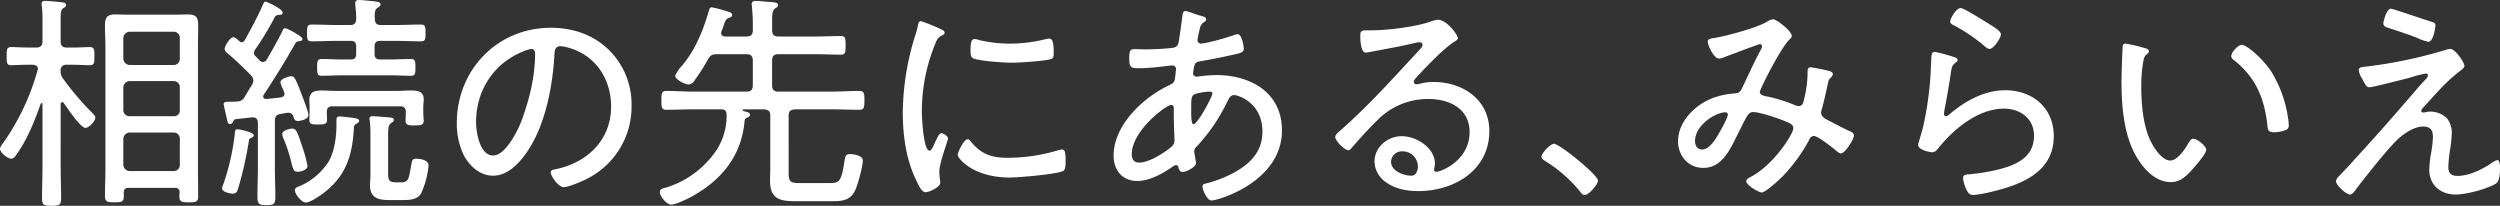 <svg xmlns="http://www.w3.org/2000/svg" width="849.086" height="69.888" viewBox="0 0 849.086 69.888">
  <rect x="0" y="0" width="849.086" height="69.888" fill="#333333" stroke="none"/>
  <g id="グループ_9176" data-name="グループ 9176" transform="translate(-158.686 -442.034)">
    <path id="パス_83766" data-name="パス 83766" d="M-254.046-17.862a2.232,2.232,0,0,1,2.184-2.184h14.9a2.068,2.068,0,0,1,2.106,2.184v8.736a2.068,2.068,0,0,1-2.106,2.184h-14.9a2.232,2.232,0,0,1-2.184-2.184Zm0-17.472a2.232,2.232,0,0,1,2.184-2.184h14.9a2.068,2.068,0,0,1,2.106,2.184v7.644a1.928,1.928,0,0,1-2.106,2.106h-14.9a2.068,2.068,0,0,1-2.184-2.106Zm2.184-7.644a2.232,2.232,0,0,1-2.184-2.184V-52.1a2.232,2.232,0,0,1,2.184-2.184h14.9a2.068,2.068,0,0,1,2.106,2.184v6.942a2.068,2.068,0,0,1-2.106,2.184ZM-234.936.234c0,.468-.078.858-.078,1.248,0,2.028.7,2.184,3.276,2.184,2.418,0,3.12-.156,3.12-2.184,0-2.808-.078-5.694-.078-8.58V-49.3c0-2.34.078-4.68.078-6.942,0-2.808-.546-3.9-3.51-3.9-1.482,0-2.964.078-4.446.078h-15.678c-1.56,0-3.042-.078-4.6-.078-2.964,0-3.432,1.326-3.432,4.056,0,2.262.156,4.524.156,6.786V-7.1c0,2.886-.156,5.772-.156,8.658,0,1.95.858,2.106,3.2,2.106,2.5,0,3.2-.156,3.2-2.184V.234c0-1.014.546-1.482,1.56-1.482H-236.5A1.377,1.377,0,0,1-234.936.234ZM-274.248-30.03c1.014,1.482,5.694,8.424,7.332,8.424,1.092,0,3.354-2.184,3.354-3.51,0-.624-.7-1.248-1.092-1.638a96.007,96.007,0,0,1-9.984-11.778,3.828,3.828,0,0,1-.7-2.418,1.831,1.831,0,0,1,2.106-2.106h2.028c2.106,0,4.68.156,5.772.156,1.638,0,1.56-1.092,1.56-3.042,0-2.028.078-3.12-1.56-3.12-1.326,0-3.588.156-5.772.156h-2.028c-1.482,0-2.106-.624-2.106-2.184v-7.176c0-2.34.078-3.432.858-3.978.624-.39,1.014-.546,1.014-1.092,0-.7-.858-.858-1.4-.936-1.17-.156-4.68-.468-5.694-.468-.7,0-1.248.156-1.248,1.014a2.159,2.159,0,0,0,.078.7,38.5,38.5,0,0,1,.234,5.3v6.63c0,1.56-.624,2.184-2.106,2.184h-2.73c-2.184,0-4.446-.156-5.772-.156-1.638,0-1.56,1.014-1.56,3.12,0,2.028-.078,3.042,1.56,3.042,1.092,0,3.666-.156,5.772-.156h1.56c.858.078,1.716.39,1.716,1.4a1.469,1.469,0,0,1-.156.624,79.894,79.894,0,0,1-11.388,24.18c-.39.546-1.326,1.716-1.326,2.34,0,1.326,2.652,3.354,3.744,3.354,1.014,0,1.4-.78,2.34-2.106,3.354-4.914,5.772-10.92,7.722-16.536.078-.078.156-.234.312-.234.234,0,.312.156.312.39V-8.658c0,3.666-.156,7.332-.156,10.92,0,2.34.624,2.574,3.276,2.574,2.574,0,3.2-.234,3.2-2.574,0-3.666-.156-7.332-.156-10.92V-29.64c0-.39.156-.7.546-.7A.589.589,0,0,1-274.248-30.03Zm99.216,7.1c.39-.234,1.092-.546,1.092-1.092,0-.7-1.17-.858-2.106-1.014-.936-.078-3.666-.468-4.524-.468-1.014,0-1.092.546-1.092,1.4v1.4c0,3.978-.624,8.892-2.574,12.4a21.991,21.991,0,0,1-9.828,8.424c-.624.234-1.716.546-1.716,1.4,0,1.4,2.262,4.212,3.744,4.212,1.326,0,4.134-1.872,5.226-2.652,8.19-5.85,10.53-12.948,11.076-22.62A1.362,1.362,0,0,1-175.032-22.932ZM-161.226-3.12c-2.184,0-2.886-.39-2.886-2.808V-18.72c0-2.964.078-3.9,1.092-4.6.39-.234.858-.468.858-1.014,0-.78-1.17-.78-1.716-.858-.936-.078-4.68-.39-5.46-.39-.624,0-1.092.156-1.092.858a1.718,1.718,0,0,0,.078.624,39.064,39.064,0,0,1,.234,5.226v13.65c0,1.014-.156,2.106-.156,3.12,0,4.212,2.808,4.992,6.4,4.992h4.446c2.262,0,5.148,0,6.474-2.184a28.738,28.738,0,0,0,2.574-9.516c0-1.95-2.886-2.34-4.29-2.34-1.326,0-1.326.7-1.716,2.808-.7,4.056-.78,5.226-3.51,5.226ZM-191.49-8.736a45.95,45.95,0,0,0-1.794-6.552c-1.716-5.226-2.106-6.084-3.432-6.084-.858,0-3.354.624-3.354,1.872a4.735,4.735,0,0,0,.39,1.4,54.293,54.293,0,0,1,2.418,7.1c.78,2.964.858,4.29,2.34,4.29C-193.986-6.708-191.49-7.176-191.49-8.736Zm-23.79-12.4c-.858,0-.858.7-.936,1.872a81,81,0,0,1-3.822,16.692,5.437,5.437,0,0,0-.468,1.482C-220.506.156-217.854.7-216.84.7s1.4-.546,1.716-1.482a126.041,126.041,0,0,0,3.666-16.068c.156-1.014.234-1.17,1.092-1.482a.926.926,0,0,0,.624-.78C-209.742-20.2-214.734-21.138-215.28-21.138Zm48.75-35.412c-1.56,0-2.028-.624-2.106-2.106-.078-2.262,0-3.12.936-3.744.624-.468,1.014-.624,1.014-1.17,0-.936-1.56-.936-2.5-1.092-1.248-.078-3.744-.39-4.836-.39-.7,0-1.248.234-1.248,1.092v.7a31.116,31.116,0,0,1,.312,4.6c-.078,1.56-.624,2.106-2.106,2.106h-4.212c-2.886,0-5.85-.156-8.736-.156-1.56,0-1.638.7-1.638,2.886s.078,2.808,1.638,2.808c2.886,0,5.85-.156,8.736-.156h4.446c1.326,0,1.872.546,1.872,1.872v2.574c0,1.326-.546,1.872-1.872,1.872h-3.042c-2.262,0-4.524-.156-6.786-.156-1.482,0-1.56.78-1.56,2.886s.078,2.808,1.56,2.808c2.262,0,4.524-.156,6.786-.156h16.614c2.262,0,4.524.156,6.864.156,1.482,0,1.56-.78,1.56-2.808,0-2.106-.078-2.886-1.56-2.886-2.34,0-4.6.156-6.864.156h-3.51c-1.326,0-1.95-.546-1.95-1.872V-49.3c0-1.326.624-1.872,1.95-1.872h4.992c2.886,0,5.85.156,8.736.156,1.56,0,1.638-.7,1.638-2.808,0-2.184-.078-2.886-1.638-2.886-2.964,0-5.85.156-8.736.156Zm6.552,27.612c1.326,0,1.872.624,1.872,1.95v.7c0,.7-.078,1.482-.078,2.262,0,1.638,1.482,1.56,3.042,1.56,2.106,0,3.12-.078,3.12-1.638,0-.546-.156-1.872-.156-2.652V-28.47c0-.936.156-1.95.156-2.886,0-2.574-2.028-2.964-4.134-2.964-1.872,0-3.666.156-5.538.156h-19.5c-1.872,0-3.744-.156-5.616-.156-2.184,0-4.056.468-4.056,3.12,0,.78.078,1.482.078,2.73v1.482c0,.858-.078,1.872-.078,2.652,0,1.56,1.092,1.56,3.042,1.56,1.638,0,2.964,0,2.964-1.482,0-.78-.078-1.56-.078-2.34v-.39c0-1.326.546-1.95,1.872-1.95ZM-214.656-51.09c-.468-.39-1.326-1.326-1.95-1.326-1.248,0-3.042,3.12-3.042,3.978a2.183,2.183,0,0,0,1.092,1.56c2.184,1.794,5.85,5.3,7.878,7.41a2.687,2.687,0,0,1,.78,1.794,3.311,3.311,0,0,1-.468,1.482c-.858,1.326-1.638,2.652-2.418,3.978a2.916,2.916,0,0,1-2.574,1.638,24.277,24.277,0,0,1-2.5.078c-1.56,0-2.106.078-2.106.858,0,.312,1.092,4.914,1.248,5.616.156.546.234,1.092.936,1.092.546,0,.858-.468,1.092-.936.234-.546.39-.624.78-.7,1.872-.234,3.666-.39,5.538-.624h.312c1.248,0,1.716.78,1.716,1.95v15.21c0,3.276-.156,6.63-.156,9.906,0,2.5.7,2.73,3.042,2.73,2.574,0,3.042-.39,3.042-2.808,0-3.276-.156-6.552-.156-9.828V-23.946c0-1.482.468-2.184,2.028-2.418.7-.156,1.482-.234,2.262-.39h.39a1.687,1.687,0,0,1,1.56,1.17c.234.858.546,1.638,1.56,1.638.312,0,3.588-.39,3.588-2.028,0-1.014-1.482-4.914-1.95-6.084-2.5-6.708-2.886-7.1-3.9-7.1-.624,0-3.666.78-3.666,2.106a10.982,10.982,0,0,0,.858,2.262,6.208,6.208,0,0,1,.546,1.56c0,1.014-.936,1.17-1.248,1.248-1.638.234-3.276.39-4.914.546-.546,0-1.092-.234-1.092-.858a1.037,1.037,0,0,1,.234-.624c3.744-5.694,7.332-11.466,10.686-17.394.234-.546.78-.7,1.4-.78.468-.078,1.014-.078,1.014-.78,0-.858-5.3-3.588-5.772-3.588-.7,0-.858.468-1.092,1.092-1.638,3.276-3.432,6.4-5.226,9.516a1.571,1.571,0,0,1-1.248.858,1.841,1.841,0,0,1-1.248-.546c-.39-.468-.858-.936-1.326-1.4a1.659,1.659,0,0,1-.546-1.17,1.864,1.864,0,0,1,.39-1.092,102.261,102.261,0,0,0,6.786-11.232,1.525,1.525,0,0,1,1.17-.546c.546,0,1.4,0,1.4-.78,0-1.326-5.538-3.744-5.772-3.744-.546,0-.7.546-.936,1.014-1.794,4.134-3.978,8.112-6.162,12.09a1.2,1.2,0,0,1-1.014.7A1.253,1.253,0,0,1-214.656-51.09Zm99.216,2.652c.858,0,1.248.7,1.248,1.56,0,7.644-1.872,15.522-4.68,23.01-1.326,3.432-5.382,11.622-9.594,11.622-4.524,0-5.772-7.878-5.772-11.31,0-10.764,5.928-19.968,15.99-24.024A11.7,11.7,0,0,1-115.44-48.438Zm6.552-7.176c-18.174,0-31.9,14.352-31.9,32.37A24.913,24.913,0,0,0-138.45-12.4c1.95,3.744,5.538,7.02,9.984,7.02,4.056,0,7.332-2.808,9.75-5.694,7.566-9.126,10.374-23.556,11.076-35.1.078-1.482.078-3.2,2.106-3.2a16.394,16.394,0,0,1,3.276.7c8.892,2.73,13.884,10.764,13.884,19.812,0,11.232-7.956,18.954-18.564,21.216-.7.156-1.95.234-1.95,1.092,0,1.4,2.73,5.07,4.368,5.07,1.716,0,6.4-2.028,8.034-2.886a27.385,27.385,0,0,0,15.054-24.8,25.9,25.9,0,0,0-7.644-18.876C-94.536-53.352-101.4-55.614-108.888-55.614ZM-34.32-8.034c0,1.482-.078,2.886-.078,4.368,0,5.772,2.886,6.942,8.19,6.942h13.026c3.744,0,6.4-.39,7.956-4.29.78-1.95,2.34-7.566,2.34-9.594,0-1.638-3.12-2.106-4.368-2.106-1.482,0-1.638.78-1.872,2.5-1.092,6.942-1.794,7.332-4.992,7.332H-24.492c-2.808,0-3.588-.39-3.588-3.276V-25.74c0-1.56.624-2.028,2.184-2.184h12.4c3.12,0,6.24.156,9.36.156,1.638,0,1.794-.7,1.794-3.2,0-2.34-.078-3.2-1.794-3.2-3.12,0-6.24.234-9.36.234H-31.512c-1.56,0-2.184-.624-2.184-2.184V-44.46c0-1.56.624-2.184,2.184-2.184h12.324c2.964,0,5.85.156,8.814.156,1.56,0,1.638-.78,1.638-3.12,0-2.418-.078-3.2-1.638-3.2-2.964,0-5.85.156-8.814.156H-31.512c-1.56,0-2.184-.624-2.184-2.184v-2.652c0-2.808.078-3.978,1.014-4.68.624-.468,1.014-.624,1.014-1.17,0-.858-1.17-.936-3.12-1.092a7.137,7.137,0,0,1-1.248-.078c-.858-.078-2.34-.234-3.2-.234-.78,0-1.4.234-1.4,1.092,0,.234.078.546.078.78.156,1.872.312,3.744.312,5.694v2.34c0,1.56-.624,2.184-2.184,2.184h-7.1c-.78,0-1.482-.312-1.482-1.17a1.863,1.863,0,0,1,.156-.7,14.921,14.921,0,0,0,.78-2.106c.546-1.56.78-2.028,1.716-2.34.468-.156,1.092-.39,1.092-1.014,0-.78-.858-1.014-3.12-1.638a27.133,27.133,0,0,0-3.822-.936c-.624,0-.78.546-.936,1.014-1.95,6.864-4.68,13.572-9.282,18.954a11.155,11.155,0,0,0-2.184,3.276c0,1.248,3.276,2.964,4.6,2.964a2.653,2.653,0,0,0,2.028-1.482,68.132,68.132,0,0,0,4.524-7.1c.78-1.4,1.482-1.716,3.12-1.716h9.906c1.56,0,2.184.624,2.184,2.184v8.346c0,1.56-.624,2.184-2.184,2.184H-60.138c-3.12,0-6.24-.234-9.36-.234-1.716,0-1.794.78-1.794,3.2s.078,3.2,1.716,3.2c3.2,0,6.318-.156,9.438-.156h9.2c1.326,0,1.794.624,1.794,2.028a21.485,21.485,0,0,1-3.354,11.7A31.925,31.925,0,0,1-69.81-1.326c-.858.234-2.028.39-2.028,1.482,0,1.4,2.262,4.29,3.9,4.29,1.56,0,5.85-2.106,7.332-2.964,9.906-5.538,16.536-13.806,17.55-25.35.078-.624.156-.858.7-1.17.468-.156,1.17-.468,1.17-1.092,0-.78-1.17-.936-2.184-1.17-.156-.078-.312-.156-.312-.312,0-.234.234-.312.39-.312H-36.5c1.56.156,2.184.546,2.184,2.184Zm67.08-9.75c-1.326,0-3.432,4.446-3.432,5.382S34.32-4.758,47.034-4.758C50-4.758,63.024-5.85,65.208-7.02c.78-.468.78-2.262.78-3.12,0-2.964-.156-4.134-1.17-4.134a6.138,6.138,0,0,0-1.56.312,59,59,0,0,1-17.082,2.5c-5.382,0-8.892-1.248-12.4-5.538C33.54-17.316,33.228-17.784,32.76-17.784ZM35.1-51.792c-1.248,0-1.4,1.56-1.4,3.822,0,.858-.078,2.184.78,2.652,1.794,1.014,10.764,1.56,13.182,1.56,2.34,0,11.778-.546,13.572-1.326.7-.312.7-1.014.7-2.34,0-1.092.078-4.524-1.482-4.524a8.792,8.792,0,0,0-1.4.234,51.022,51.022,0,0,1-11.934,1.482,45.811,45.811,0,0,1-10.3-1.17A6.813,6.813,0,0,0,35.1-51.792ZM22.776-55.536a62.243,62.243,0,0,0-5.928-2.34c-.7,0-.936.858-1.014,1.482a28.209,28.209,0,0,1-1.014,3.666,90.058,90.058,0,0,0-4.134,25.662c0,8.034,1.092,16.224,4.68,23.478C15.99-2.262,17.082.234,18.408.234c1.248,0,4.992-1.716,4.992-3.2a4.8,4.8,0,0,0-.078-1.014c-.078-.624-.234-2.028-.234-2.652,0-3.2,2.964-10.608,2.964-11.388,0-.7-1.56-1.794-2.184-1.794s-1.092.7-1.794,2.184c-.156.39-.39.78-.546,1.17-.7,1.638-1.17,2.574-1.794,2.574-2.028,0-2.574-11.31-2.574-13.1A60.307,60.307,0,0,1,21.45-49.53c.78-1.95,1.092-2.73,2.34-3.354.7-.39,1.092-.546,1.092-1.014,0-.624-.624-.936-1.092-1.17C23.634-55.146,23.244-55.3,22.776-55.536ZM114.894-33.93c.39,0,.936.078.936.624,0,1.17-5.07,10.452-6.4,10.452-.7,0-.78-2.34-.78-3.822v-2.808c0-1.56.078-2.73.7-3.276C110.214-33.462,113.646-33.93,114.894-33.93Zm-13.1,4.524c.78,0,.936.546.936,1.17v2.262c0,3.432.234,7.956.234,8.19a2.966,2.966,0,0,1-1.014,2.574C99.45-13.1,94.3-9.828,91.026-9.828c-1.872,0-2.574-1.17-2.574-2.808C88.452-20.748,100.23-29.406,101.79-29.406Zm4.992-31.9c-.78,0-1.014.624-1.092,1.248-.078.936-1.248,9.438-1.4,9.672-.468,1.638-1.872,1.56-3.12,1.716-2.652.234-5.46.39-8.19.39-1.17,0-2.34-.078-3.51-.078-1.326,0-1.872.156-1.872,3.042,0,3.51.78,3.432,3.588,3.432,4.368,0,9.984-.936,11-.936a1.25,1.25,0,0,1,1.326,1.248c0,.156-.078.312-.078.468-.39,3.588-.234,4.056-2.106,4.914C92.43-32.058,82.29-22.62,82.29-12.168c0,4.914,2.964,8.58,8.034,8.58,4.29,0,8.892-2.652,12.324-5.07a1.636,1.636,0,0,1,.858-.312c.624,0,.78.546.858,1.014.234.7.546,1.326,1.4,1.326,1.17,0,4.524-1.716,4.524-3.042a1.523,1.523,0,0,0-.078-.546c-.078-.468-.546-2.964-.546-3.432a2.277,2.277,0,0,1,.858-1.638,62.083,62.083,0,0,0,10.3-15.054c.546-1.092,1.014-2.418,2.418-2.418,1.326,0,9.594,2.574,9.594,12.4,0,7.1-4.524,11.31-10.452,14.352a42.529,42.529,0,0,1-8.112,3.12c-.936.234-1.794.312-1.794,1.092,0,1.248,1.56,4.836,3.042,4.836,2.34,0,23.946-6.4,23.946-23.79,0-12.87-10.608-18.8-22.308-18.8a50.582,50.582,0,0,0-6.006.468c-.156,0-.468.078-.624.078a1.2,1.2,0,0,1-1.248-1.092,16.66,16.66,0,0,1,.468-2.73c.234-.936.936-1.248,1.872-1.4,3.744-.624,8.736-1.638,12.4-2.5,1.326-.312,2.5-.624,2.5-1.794,0-.39-.546-4.914-2.106-4.914a5.215,5.215,0,0,0-1.482.39,81.635,81.635,0,0,1-9.75,2.652c-.312,0-.936.156-1.17.156a1.187,1.187,0,0,1-1.248-1.248,34.352,34.352,0,0,1,.78-3.666,3.191,3.191,0,0,1,1.4-2.34,1.291,1.291,0,0,0,.78-1.014c0-.78-.936-.936-2.574-1.4C110.37-60.138,107.25-61.308,106.782-61.308ZM185.64-8.5c0,1.326-.624,3.12-2.184,3.12-2.652,0-6.942-1.56-6.942-4.758a3.669,3.669,0,0,1,3.822-3.51A5.178,5.178,0,0,1,185.64-8.5Zm6.786-49.842a10.81,10.81,0,0,0-2.73.7c-4.914,1.716-14.43,2.886-19.656,2.886h-1.4c-2.184,0-2.574.156-2.574,1.95,0,1.248.156,5.616,1.872,5.616a16.891,16.891,0,0,0,1.95-.312c4.914-.936,9.906-1.794,14.742-2.964a9.753,9.753,0,0,1,1.482-.234c.546,0,1.092.234,1.092.858,0,.7-.546,1.17-.936,1.638-8.814,9.438-17.394,19.11-27.144,27.612-.546.546-1.56,1.248-1.56,2.106,0,1.092,2.964,4.446,4.524,4.446.468,0,.78-.468,1.248-1.014,2.652-3.042,5.382-6.084,8.268-8.892a24,24,0,0,1,17.628-7.488c7.1,0,13.962,3.276,13.962,11.232,0,9.672-9.672,13.494-11.31,13.494a.737.737,0,0,1-.78-.78,9.674,9.674,0,0,0,.312-1.95c0-5.46-6.318-9.36-11.232-9.36-4.836,0-9.282,3.666-9.282,8.658a8.689,8.689,0,0,0,3.744,6.864c3.2,2.418,7.254,3.12,11.154,3.12,12.168,0,24.1-7.1,24.1-20.358,0-10.686-8.97-16.692-18.954-16.692a17.35,17.35,0,0,0-4.446.546,9.541,9.541,0,0,1-1.326.234.874.874,0,0,1-.936-.78,2.05,2.05,0,0,1,.546-1.17c3.042-3.354,9.282-9.906,12.948-12.324.39-.234,1.482-.858,1.482-1.326C199.212-53.274,195.39-58.344,192.426-58.344Zm39.39,42.12c-1.092,0-4.212,3.12-4.212,4.368,0,.78.7,1.092,1.248,1.482A47.306,47.306,0,0,1,240.708,0c.39.546.858,1.17,1.56,1.17,1.482,0,4.524-3.588,4.524-4.914C246.792-5.616,233.766-16.224,231.816-16.224Z" transform="translate(454.617 507.086)" fill="#fff"/>
    <path id="パス_83765" data-name="パス 83765" d="M-123.942-26.91a.8.8,0,0,1,.858.78c0,.78-1.794,4.212-2.34,5.148-1.248,2.184-3.588,6.708-6.4,6.708-1.638,0-2.418-1.326-2.418-2.886C-134.238-22.62-127.14-26.91-123.942-26.91Zm16.224-31.59a4.183,4.183,0,0,0-2.106.858c-3.588,2.106-14.274,4.992-18.642,5.616-.624.156-1.482.312-1.482,1.092,0,1.014,1.95,5.772,3.9,5.772a6.1,6.1,0,0,0,1.95-.546c1.014-.39,11.544-4.368,11.856-4.368a.826.826,0,0,1,.78.78,4.03,4.03,0,0,1-.624,1.482c-2.262,4.212-4.212,8.658-6.318,12.948-.624,1.326-1.326,1.482-2.652,1.56a27.155,27.155,0,0,0-6.552,1.326c-6.162,2.106-12.4,7.956-12.4,14.9,0,4.914,3.432,9.048,8.58,9.048,6.318,0,9.048-6.162,11.466-11,.546-1.17,1.092-2.106,1.482-2.964,1.95-3.9,2.5-4.992,3.978-4.992,2.184,0,7.956,1.95,10.14,2.808,2.262.936,3.51,1.326,3.51,2.73,0,1.716-6.552,12.48-14.742,16.614-.468.234-1.248.7-1.248,1.326,0,1.326,4.212,3.822,5.226,3.822,1.4,0,6.4-4.68,7.488-5.85a55.255,55.255,0,0,0,8.736-12.168,1.761,1.761,0,0,1,1.482-1.17c1.4,0,6.162,3.822,7.41,4.836.468.39,1.17,1.092,1.794,1.092,1.4,0,4.446-4.758,4.446-6.084,0-.936-1.092-1.326-1.794-1.638-1.326-.546-5.85-2.964-7.41-3.744-1.014-.546-1.95-1.17-1.95-2.418a4.1,4.1,0,0,1,.312-1.4q1.053-3.978,1.872-7.956c.39-1.872.39-1.794,1.326-2.73a1.774,1.774,0,0,0,.468-.936c0-.7-.7-.936-1.248-1.092C-89.466-41.184-94.38-42.2-95-42.2c-1.014,0-1.014.936-1.014,1.716v.624a39,39,0,0,1-1.326,9.048c-.234.936-.546,1.794-1.716,1.794a4.165,4.165,0,0,1-1.4-.39,51.983,51.983,0,0,0-8.97-2.808c-1.248-.234-2.808-.468-2.808-1.638,0-.78,6.864-14.664,10.14-17.862a1.572,1.572,0,0,0,.7-1.17C-101.4-54.522-106.548-58.5-107.718-58.5Zm54.912,11.076c-1.17,0-1.17,1.014-1.248,3.744-.078.936-.078,2.028-.156,3.354A113.667,113.667,0,0,1-56.628-22.62c-.39,1.872-1.872,6.552-1.872,6.63,0,2.028,4.368,2.652,4.836,2.652,1.014,0,1.716-.936,2.262-1.638,5.148-6.4,13.494-13.182,22.074-13.182,5.538,0,10.218,3.354,10.218,9.2,0,7.176-5.772,9.828-11.778,11.388A65.434,65.434,0,0,1-41.262-5.85c-.858.078-1.95.078-1.95,1.248a11.717,11.717,0,0,0,1.17,3.978c.624,1.248,1.014,1.794,2.5,1.794A42.436,42.436,0,0,0-33.54.078C-23.4-2.34-12.4-6.552-12.4-18.8c0-9.594-7.176-15.6-16.458-15.6-7.254,0-13.806,3.744-19.188,8.346a1.741,1.741,0,0,1-1.014.468.709.709,0,0,1-.624-.78c0-.312.078-.624.078-.936.858-4.368,1.638-8.736,2.262-13.1.312-2.106.468-2.5,1.794-3.51a.916.916,0,0,0,.468-.78c0-.624-.78-.858-1.326-1.014A46.248,46.248,0,0,0-52.806-47.424Zm5.226-10.3c0,.78.936,1.092,1.794,1.56a57.438,57.438,0,0,1,9.438,6.4c.546.468,1.4,1.326,2.184,1.326,1.326,0,3.822-3.744,3.822-4.992,0-1.17-3.354-3.042-4.446-3.744-1.4-.858-8.19-5.148-9.2-5.148C-45.552-62.322-47.58-58.734-47.58-57.72Zm95.472,11.7a1.375,1.375,0,0,0,.624,1.17C56-39.078,59.124-31.9,60.138-22.62c.156,1.482.078,2.5,2.34,2.5a11.812,11.812,0,0,0,3.744-.7,1.57,1.57,0,0,0,1.17-1.794,12.7,12.7,0,0,0-.234-2.418,41.225,41.225,0,0,0-5.616-15.6c-3.042-4.68-8.5-9.2-10.062-9.2C50.232-49.842,47.892-47.346,47.892-46.02Zm-35.88-4.212c-.7,0-1.014.39-1.014,1.092-.156,2.574-.39,9.048-.39,11.544,0,8.892.78,19.344,5.772,26.91C18.8-6.942,22.62-3.2,27.3-3.2c2.886,0,4.68-1.482,6.552-3.432,1.17-1.248,5.538-6.084,5.538-7.566,0-1.17-3.042-3.744-4.368-3.744-.936,0-1.56,1.248-1.95,1.95-1.014,1.794-3.588,5.46-5.85,5.46-3.12,0-6.084-4.992-7.176-7.566-2.184-5.226-2.73-11.934-2.73-17.628a49.382,49.382,0,0,1,.546-7.566c.234-1.4.312-2.5,1.248-3.276.468-.312.78-.624.78-1.092,0-.7-.936-.936-1.482-1.092A53.483,53.483,0,0,0,12.012-50.232ZM115.6-27.144a5.9,5.9,0,0,0-1.17.078,7.881,7.881,0,0,1-1.326.234c-.312,0-.7-.156-.7-.546a1.932,1.932,0,0,1,.624-1.092c4.836-5.226,7.41-8.58,13.26-13.026.312-.312.78-.7.78-1.17,0-1.17-3.12-5.772-4.758-5.772a6.677,6.677,0,0,0-1.794.39A158.21,158.21,0,0,1,94.3-42.51c-.312,0-.546.078-.78.078-1.4.156-2.34.234-2.34,1.248A6.924,6.924,0,0,0,92.2-38.532c1.4,2.574,1.638,3.12,2.652,3.12s12.012-2.808,13.728-3.276a40.246,40.246,0,0,1,5.46-1.4.574.574,0,0,1,.624.624c0,.624-.7,1.326-1.17,1.794-2.106,2.184-4.134,4.758-6.162,7.02C101.634-24.024,95.784-17.472,89.856-11,88.062-8.97,86.19-7.02,84.318-5.07a2.611,2.611,0,0,0-.858,1.56c0,1.4,3.432,4.524,4.836,4.524.78,0,1.638-1.326,2.184-2.106,3.51-4.524,9.672-12.4,13.572-16.3,2.184-2.106,5.772-4.68,8.97-4.68,2.5,0,3.354,1.248,3.354,3.51a36.007,36.007,0,0,1-.546,5.07,39.388,39.388,0,0,0-.7,6.006c0,5.3,3.822,8.5,8.97,8.5,3.588,0,10.686-1.872,13.728-3.744,1.17-.78,1.326-3.51,1.326-4.836,0-.624.078-3.12-.858-3.12a5.514,5.514,0,0,0-2.028,1.014c-3.12,2.184-7.722,4.368-11.544,4.368-2.028,0-3.12-.858-3.12-3.042a47.459,47.459,0,0,1,.546-5.538,47.064,47.064,0,0,0,.624-5.694,7.969,7.969,0,0,0-1.638-5.3A8.055,8.055,0,0,0,115.6-27.144ZM102.1-62.088c-1.56,0-2.574,4.6-2.574,4.914,0,1.014.858,1.326,1.638,1.56,3.276,1.092,6.474,2.106,9.672,3.354a17.4,17.4,0,0,0,3.978,1.4c1.794,0,2.418-5.226,2.418-5.46,0-.858-.546-1.17-1.248-1.326C114.036-58.188,102.8-62.088,102.1-62.088Z" transform="translate(868.617 507.086)" fill="#fff"/>
  </g>
</svg>
